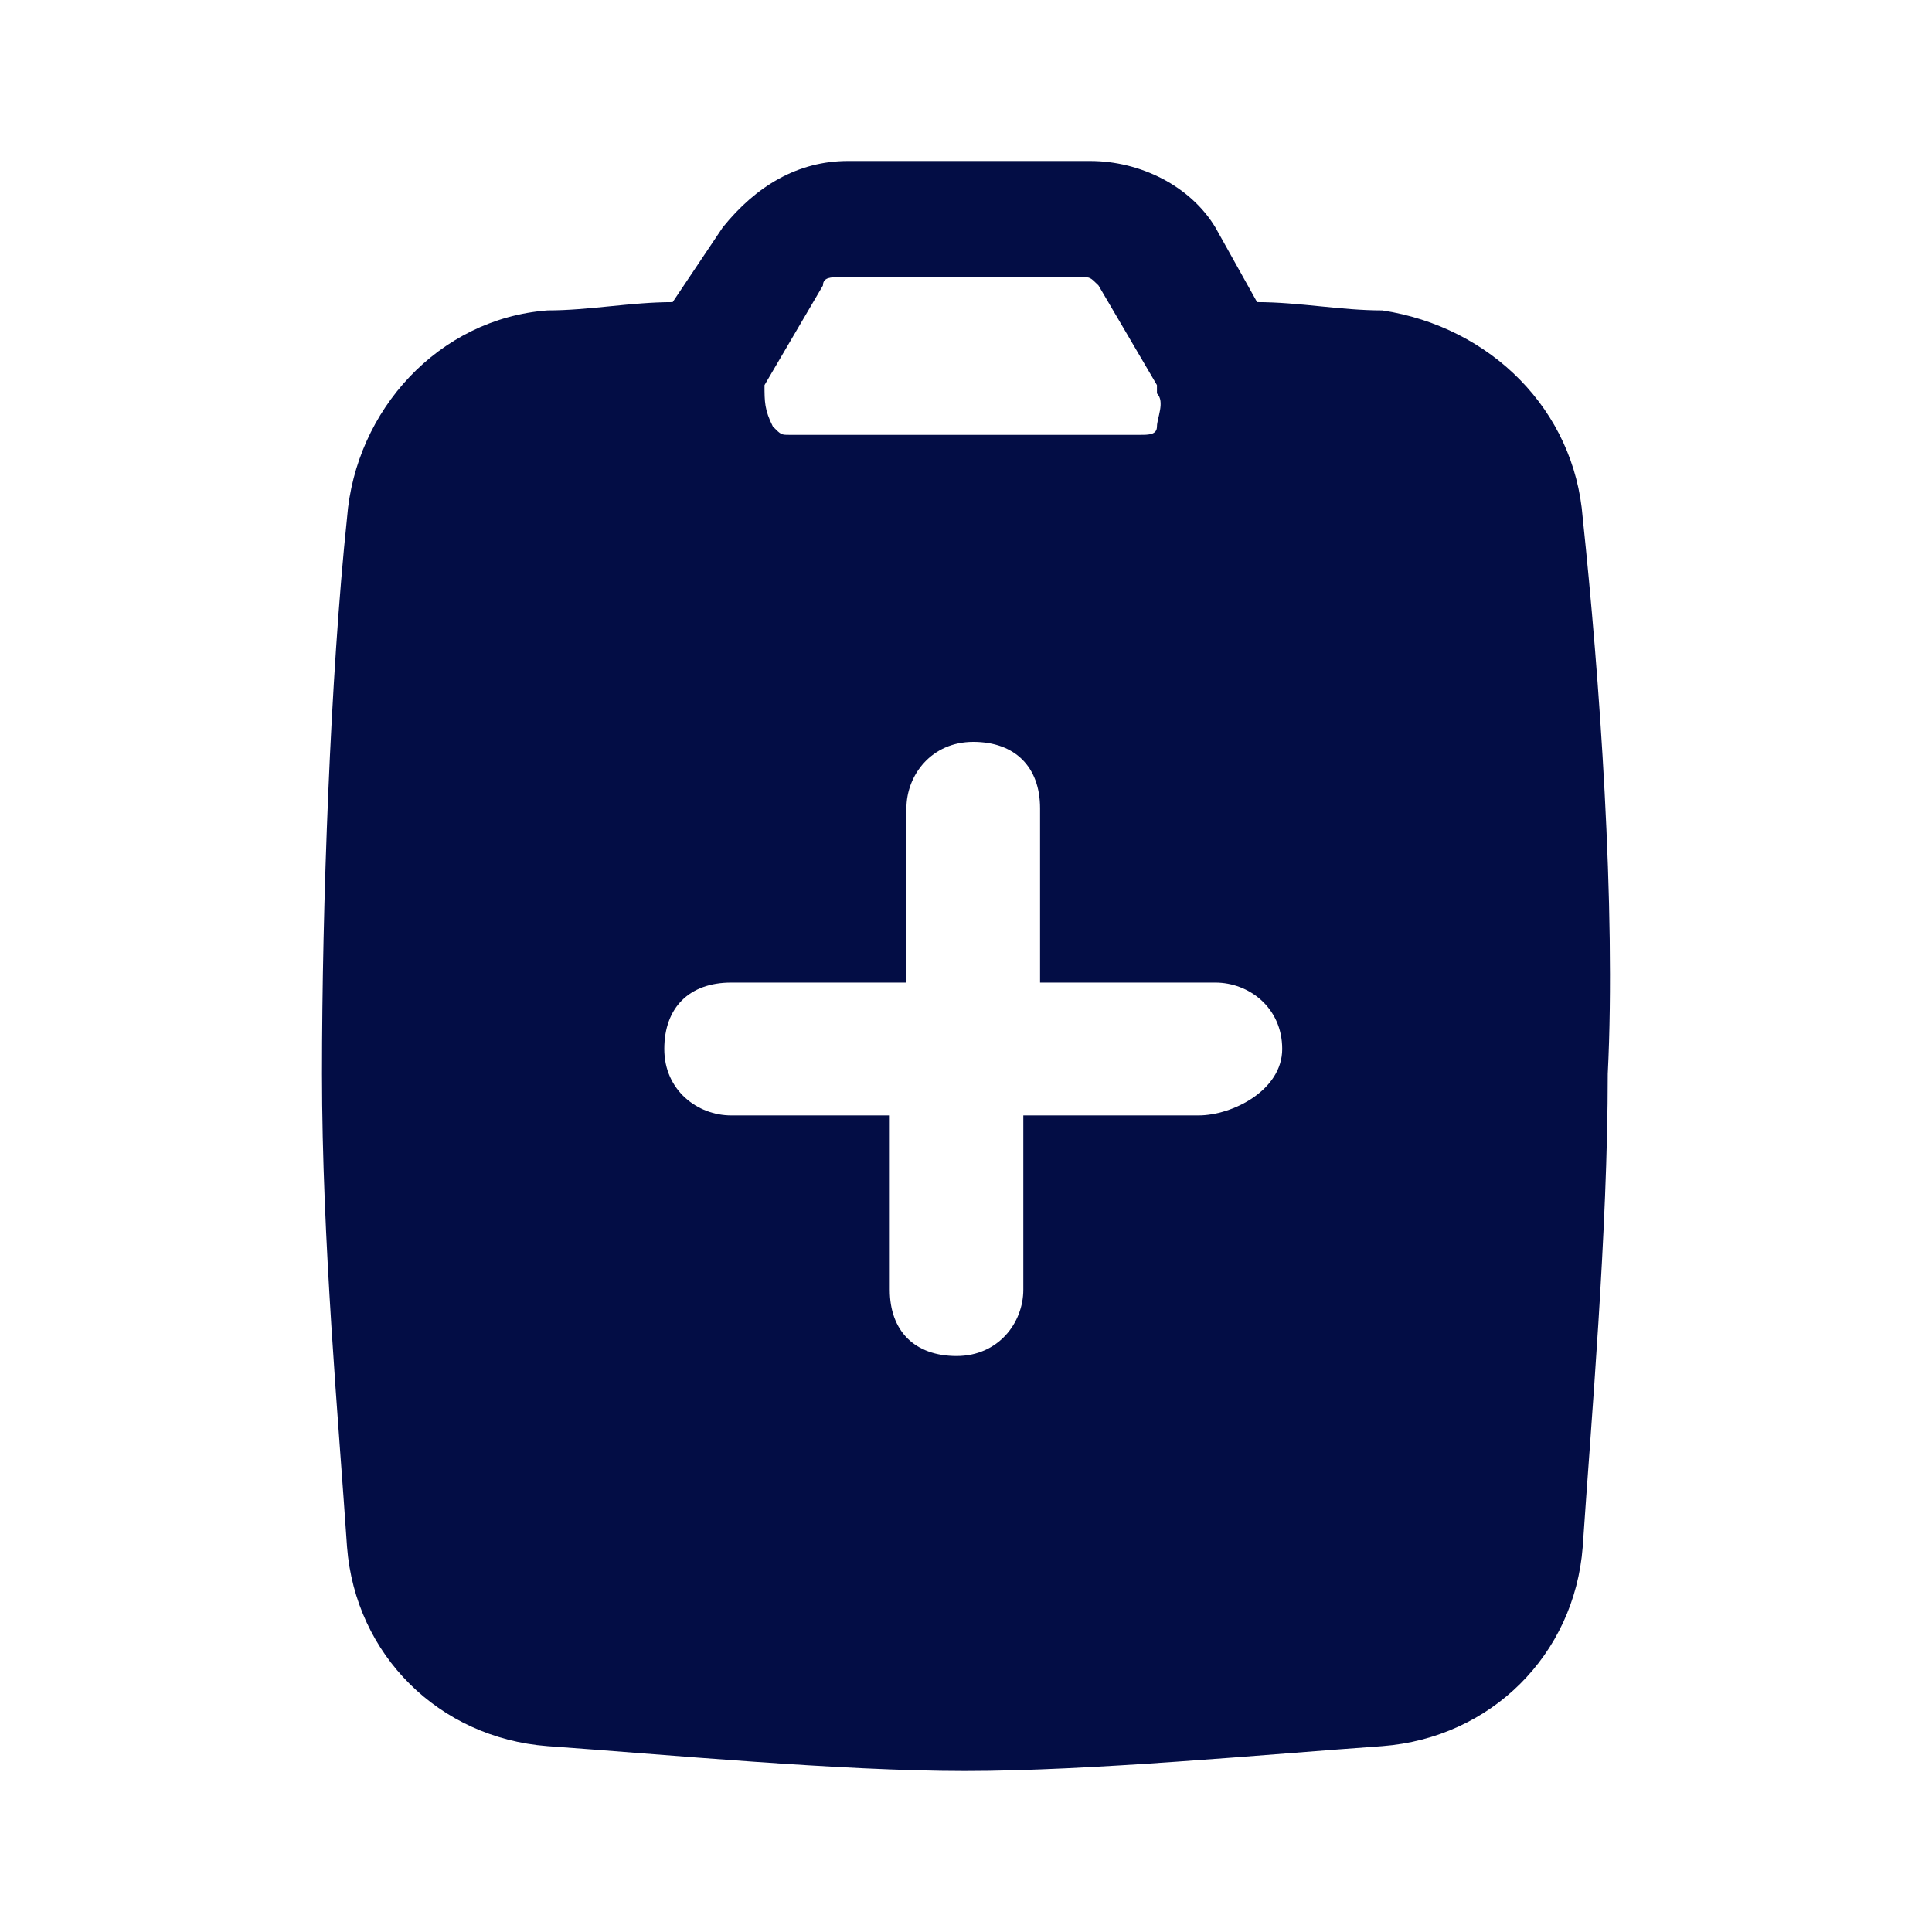 <svg width="24" height="24" viewBox="0 0 24 24" fill="none" xmlns="http://www.w3.org/2000/svg">
<path d="M19.661 6.433C19.558 5.093 18.52 4.062 17.172 3.856C16.654 3.856 16.135 3.753 15.616 3.753L15.098 2.825C14.787 2.309 14.164 2 13.542 2H10.534C9.912 2 9.393 2.309 8.978 2.825L8.356 3.753C7.838 3.753 7.319 3.856 6.8 3.856C5.452 3.959 4.415 5.093 4.311 6.433C4.104 8.392 4 11.278 4 13.34C4 15.402 4.207 17.67 4.311 19.216C4.415 20.557 5.452 21.588 6.8 21.691C8.252 21.794 10.431 22 11.986 22C13.542 22 15.72 21.794 17.172 21.691C18.52 21.588 19.558 20.557 19.661 19.216C19.765 17.67 19.972 15.299 19.972 13.34C20.076 11.278 19.869 8.392 19.661 6.433ZM9.497 4.784C9.601 4.784 9.601 4.784 9.497 4.784L10.223 3.546C10.223 3.443 10.327 3.443 10.431 3.443H13.438C13.542 3.443 13.542 3.443 13.646 3.546L14.372 4.784V4.887C14.475 4.99 14.372 5.196 14.372 5.299C14.372 5.402 14.268 5.402 14.164 5.402H9.808C9.704 5.402 9.704 5.402 9.601 5.299C9.497 5.093 9.497 4.99 9.497 4.784ZM14.89 13.856H12.712V16.021C12.712 16.433 12.401 16.845 11.883 16.845C11.364 16.845 11.053 16.536 11.053 16.021V13.856H9.082C8.667 13.856 8.252 13.546 8.252 13.031C8.252 12.515 8.564 12.206 9.082 12.206H11.26V10.041C11.26 9.629 11.571 9.216 12.09 9.216C12.608 9.216 12.92 9.526 12.92 10.041V12.206H15.098C15.513 12.206 15.928 12.515 15.928 13.031C15.928 13.546 15.305 13.856 14.89 13.856Z" fill="#030D45"/>
</svg>
